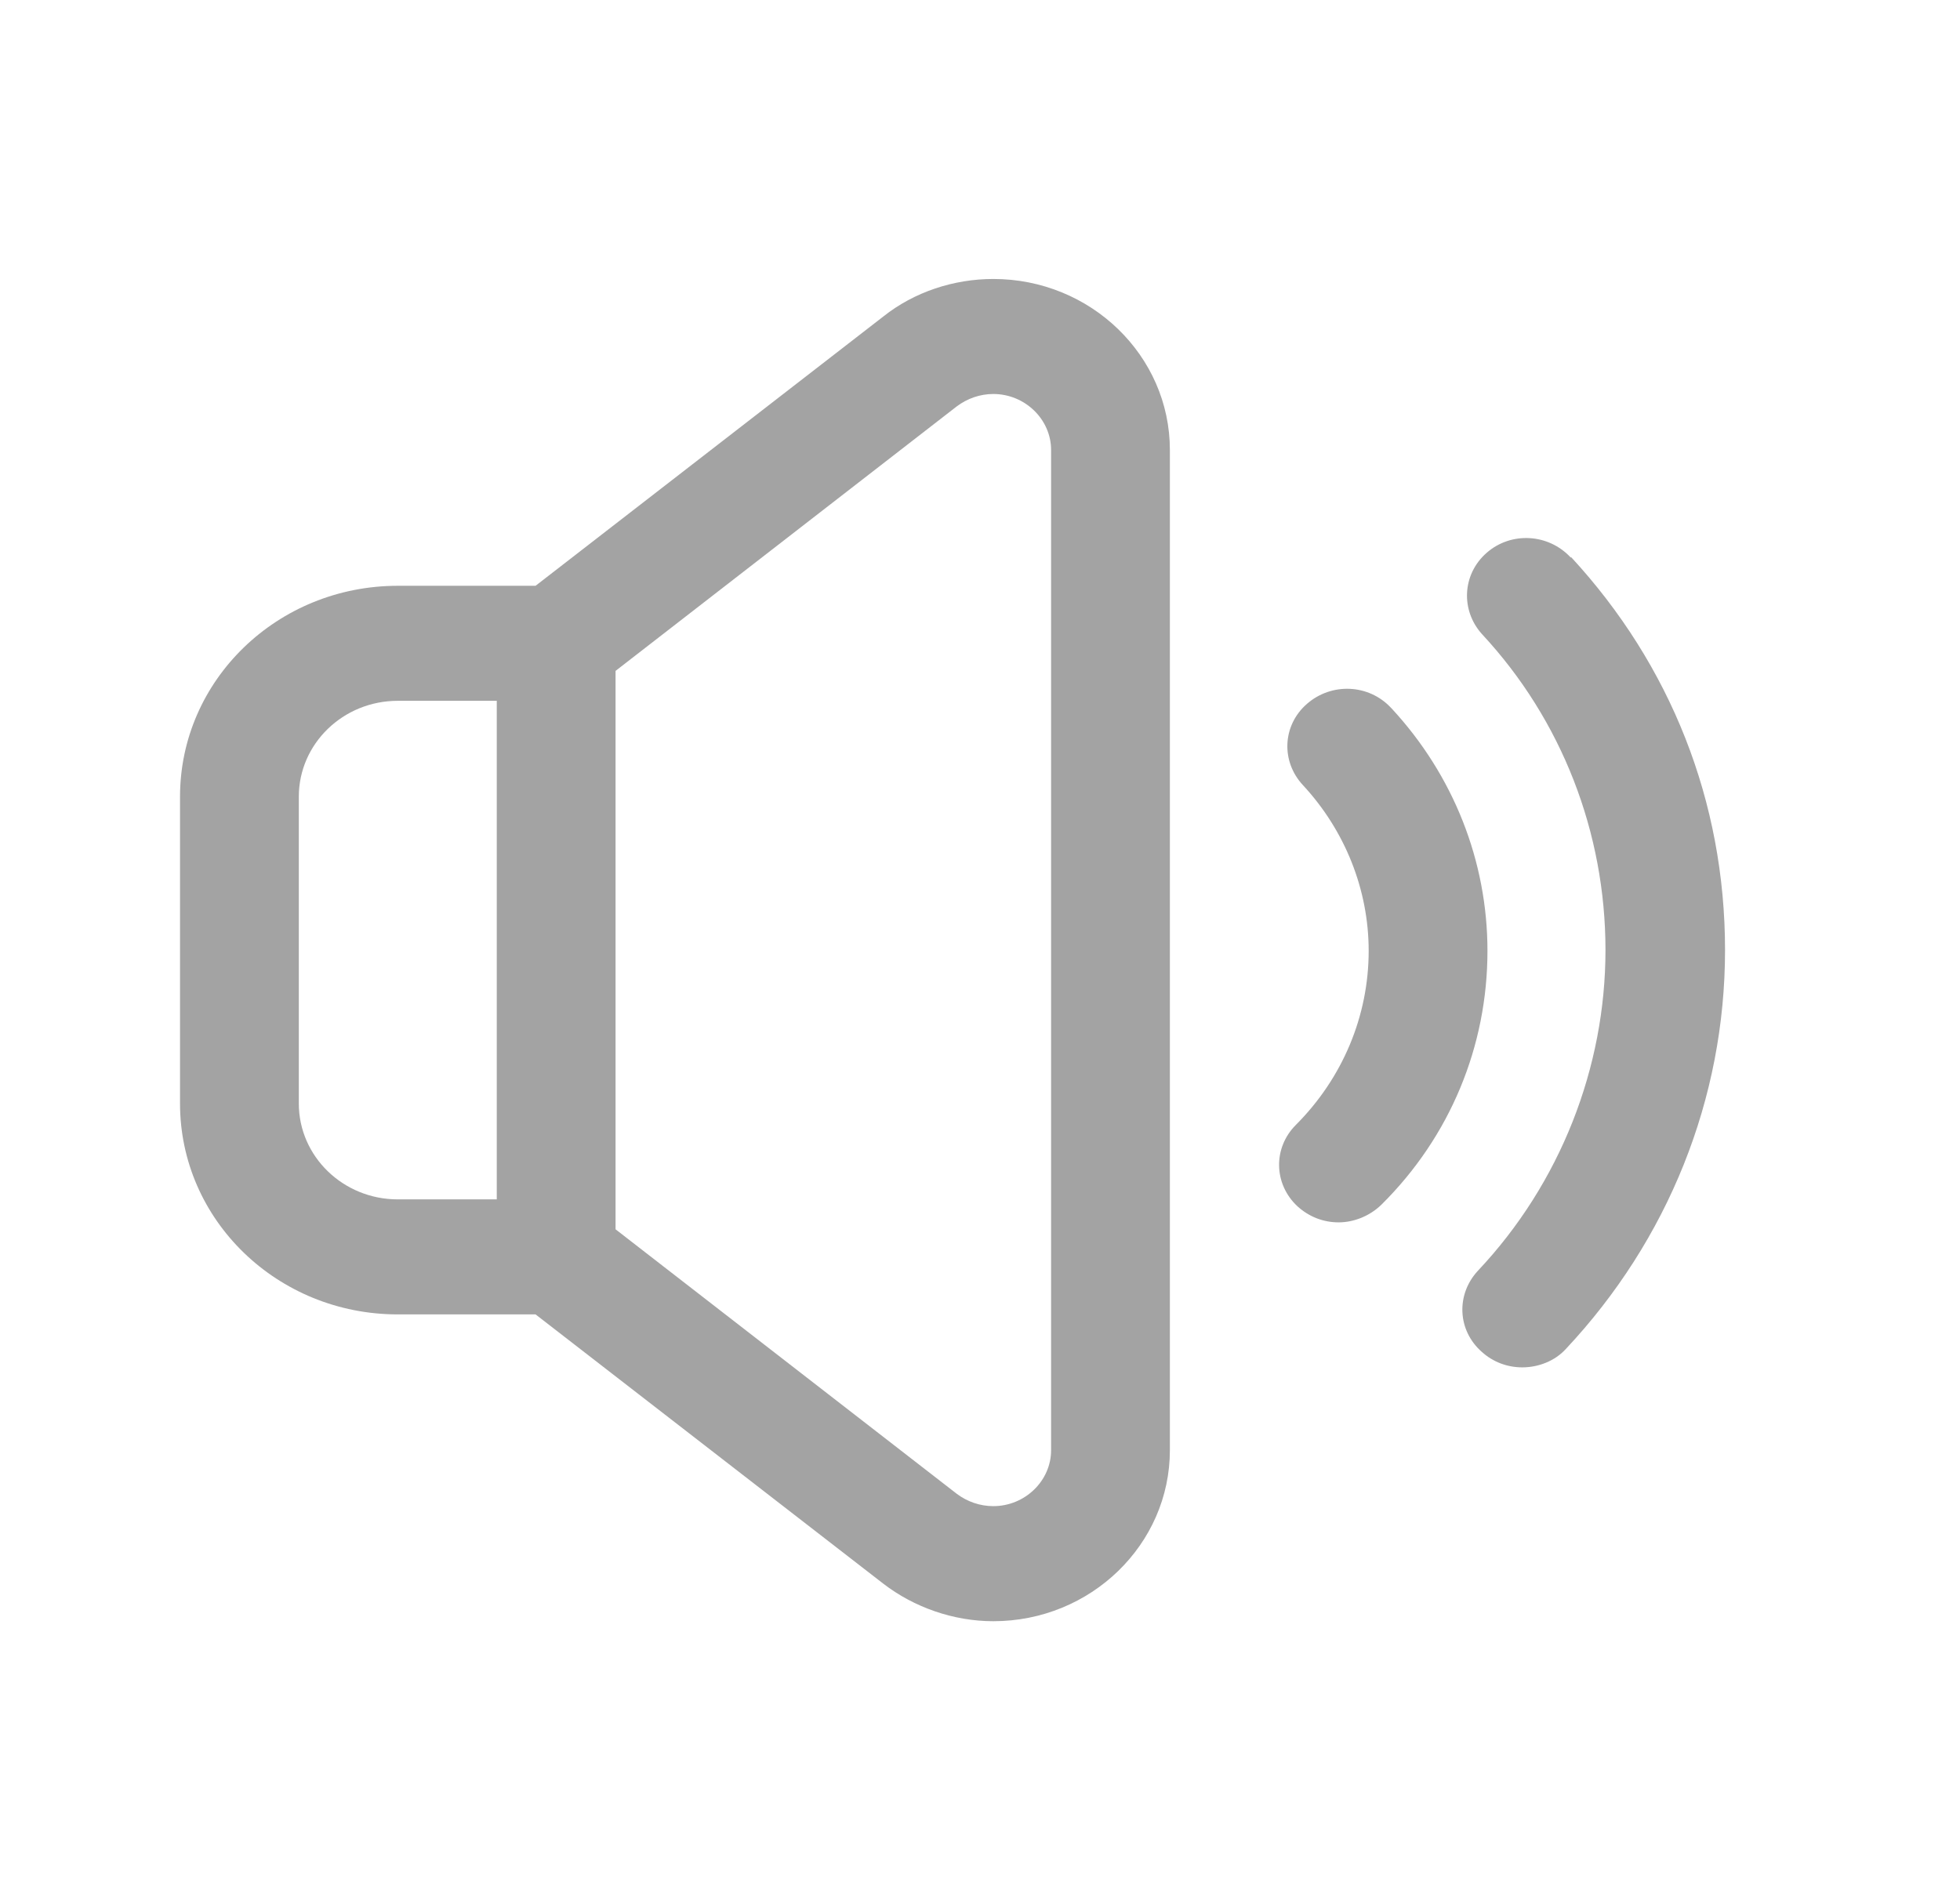 <svg width="33" height="32" viewBox="0 0 33 32" fill="none" xmlns="http://www.w3.org/2000/svg">
<path d="M16.724 4.698C16.057 4.698 15.391 4.917 14.871 5.331L9.017 9.865H6.697C4.671 9.865 3.031 11.453 3.031 13.417V18.583C3.031 20.547 4.671 22.135 6.697 22.135H9.017L14.871 26.669C15.391 27.07 16.057 27.302 16.724 27.302C18.364 27.302 19.697 26.01 19.697 24.422V7.578C19.697 5.99 18.364 4.698 16.724 4.698ZM5.031 18.583V13.417C5.031 12.525 5.777 11.802 6.697 11.802H8.364V20.198H6.697C5.777 20.198 5.031 19.474 5.031 18.583ZM17.697 24.422C17.697 24.938 17.257 25.364 16.724 25.364C16.497 25.364 16.284 25.287 16.111 25.158L10.364 20.702V11.298L16.111 6.842C16.284 6.713 16.497 6.635 16.724 6.635C17.257 6.635 17.697 7.062 17.697 7.578V24.422Z" fill="#A3A3A3"/>
<path d="M23.418 11.918C23.044 11.518 22.418 11.492 22.004 11.854C21.591 12.215 21.564 12.822 21.938 13.223C22.644 13.985 23.044 14.98 23.044 16.013C23.044 17.111 22.604 18.157 21.817 18.945C21.431 19.332 21.444 19.94 21.844 20.314C22.044 20.495 22.284 20.585 22.538 20.585C22.791 20.585 23.058 20.482 23.258 20.288C24.418 19.139 25.044 17.615 25.044 16.013C25.044 14.502 24.471 13.055 23.431 11.931L23.418 11.918Z" fill="#A3A3A3"/>
<path d="M26.444 9.387C26.071 8.986 25.444 8.948 25.031 9.309C24.617 9.671 24.591 10.278 24.951 10.678C26.297 12.125 27.031 14.024 27.031 16C27.031 17.976 26.271 19.927 24.884 21.399C24.511 21.8 24.537 22.407 24.951 22.768C25.137 22.936 25.377 23.027 25.631 23.027C25.897 23.027 26.177 22.923 26.364 22.717C28.084 20.883 29.044 18.506 29.044 16C29.044 13.494 28.124 11.195 26.457 9.387H26.444Z" fill="#A3A3A3"/>
</svg>
